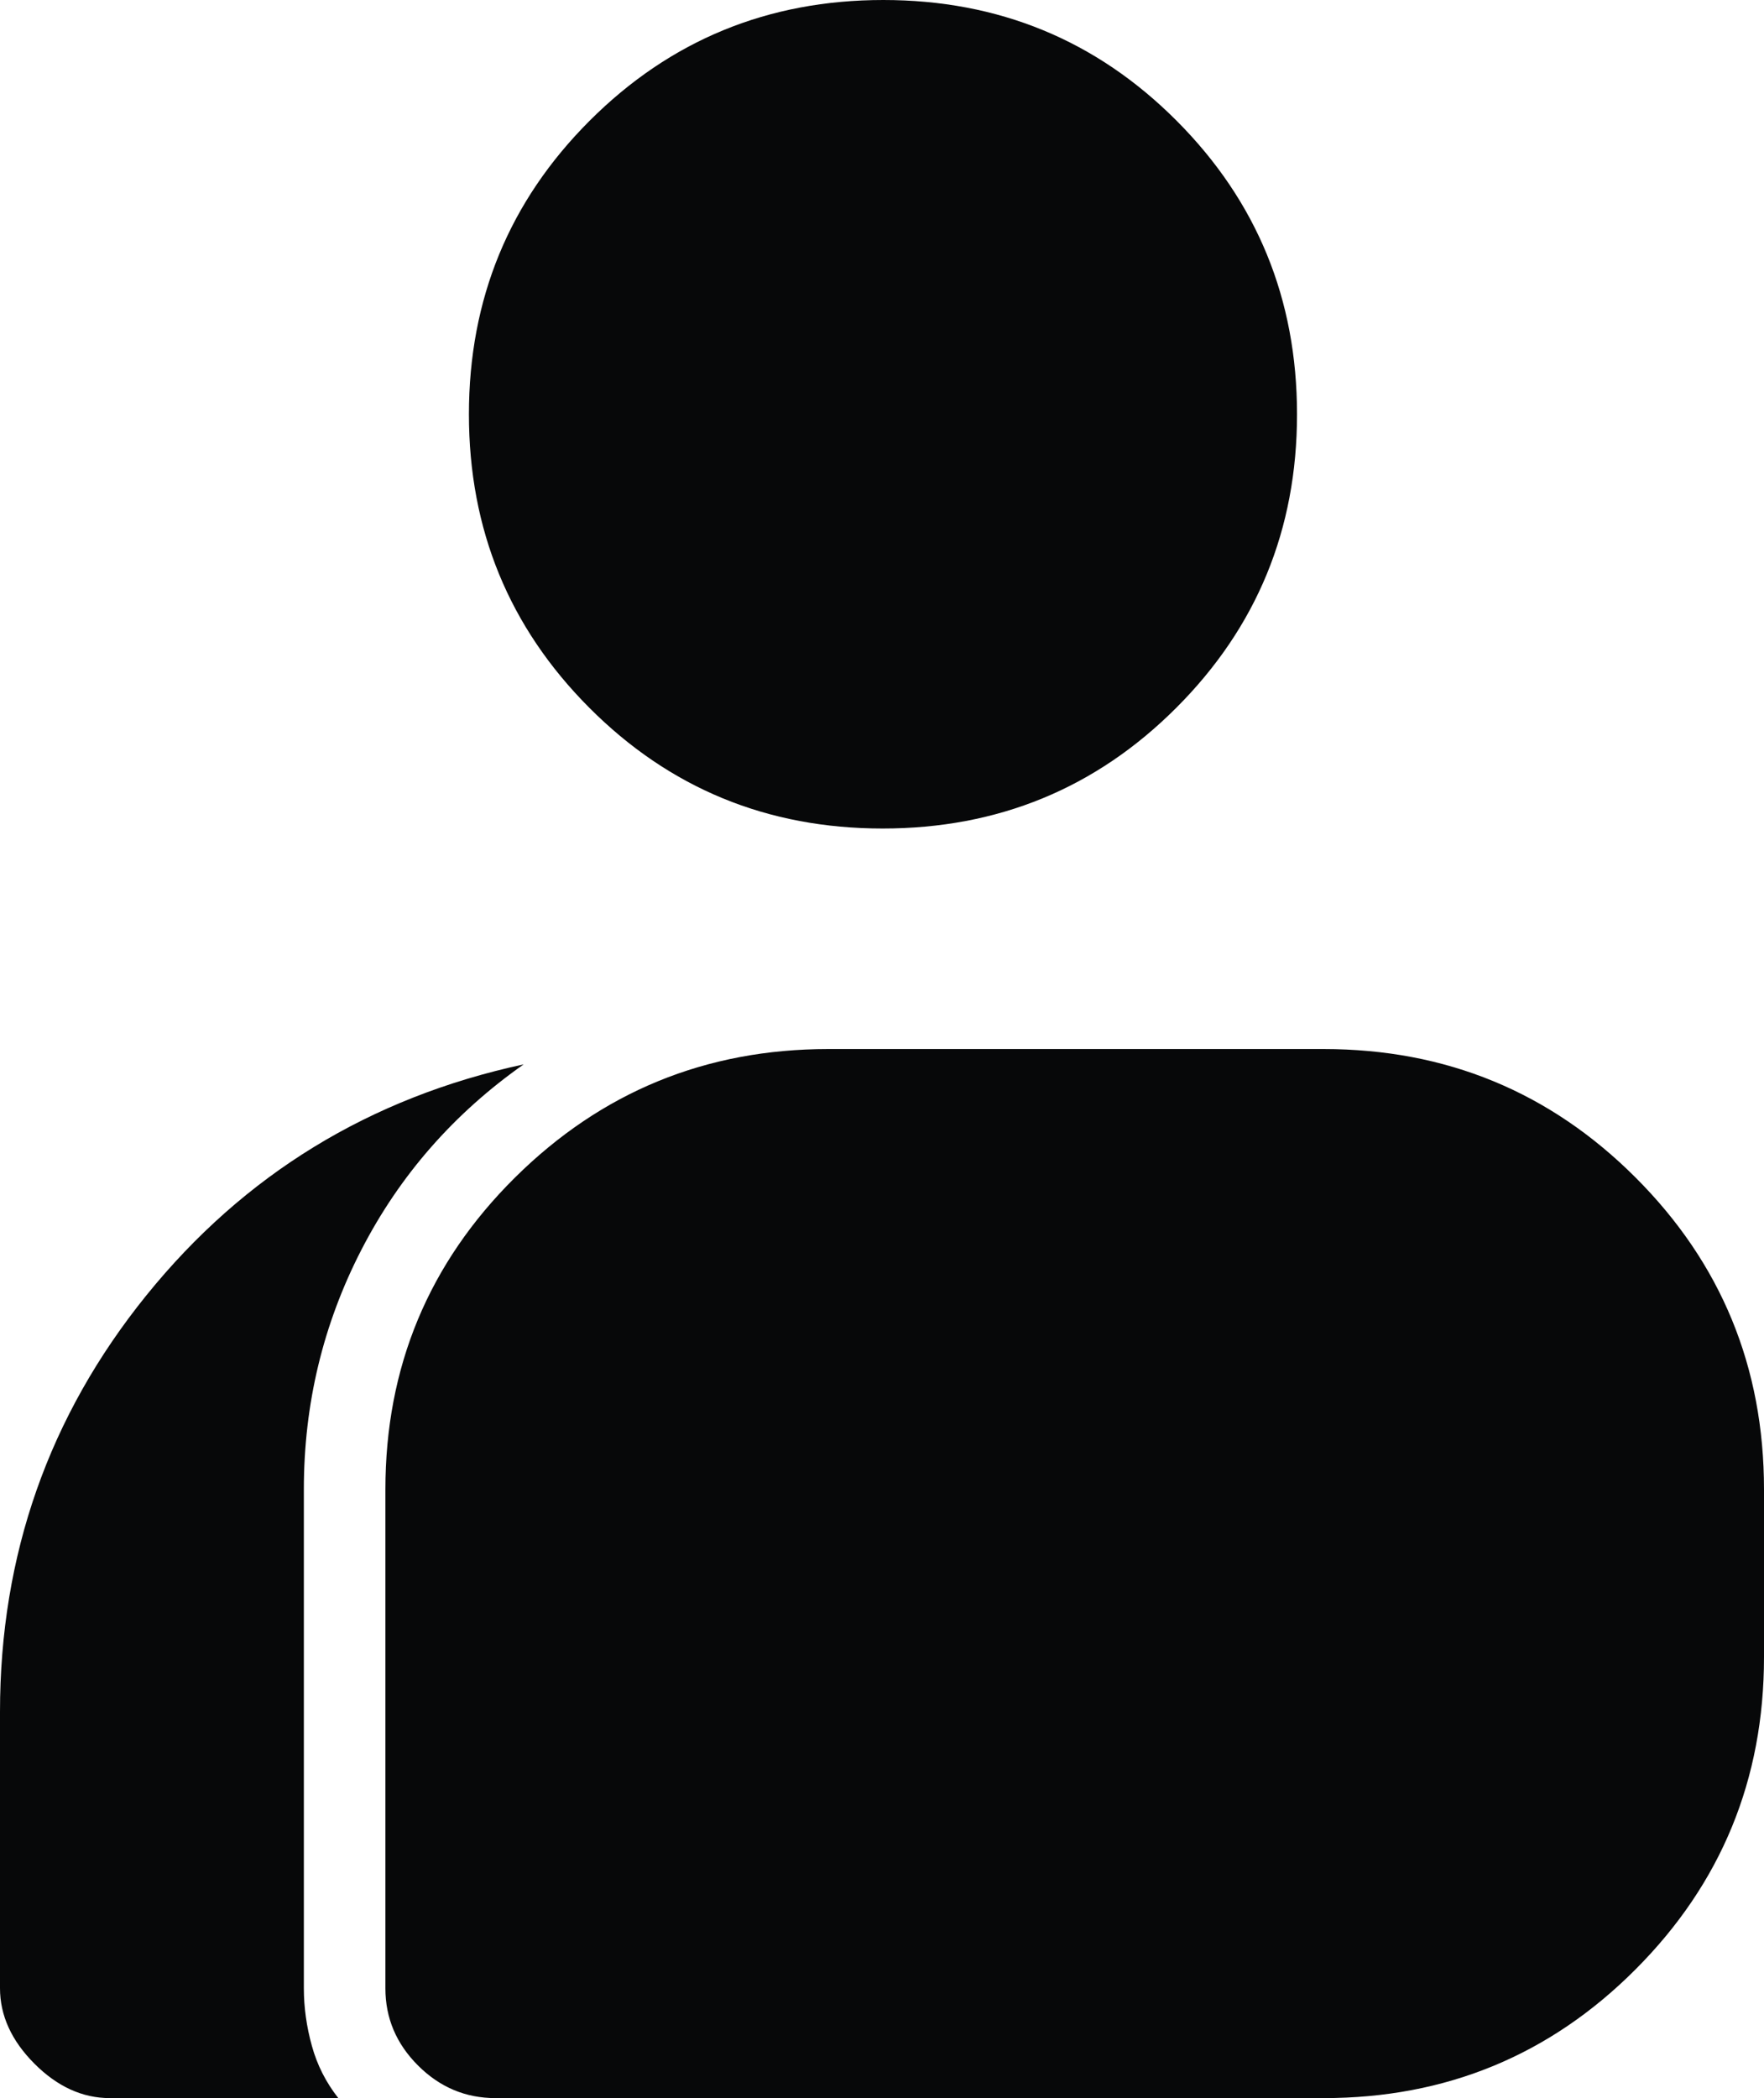<?xml version="1.0" encoding="utf-8"?>
<svg xmlns="http://www.w3.org/2000/svg" fill="none" height="100%" overflow="visible" preserveAspectRatio="none" style="display: block;" viewBox="0 0 34.571 41.1" width="100%">
<path d="M2.151 41.1C1.616 41.1 1.123 40.875 0.674 40.425C0.225 39.975 0 39.482 0 38.946V33.535C0 30.46 0.957 27.739 2.87 25.373C4.784 23.007 7.248 21.499 10.263 20.85C8.896 21.811 7.836 23.021 7.084 24.48C6.332 25.938 5.955 27.503 5.955 29.173V38.948C5.955 39.325 6.008 39.701 6.112 40.076C6.215 40.451 6.388 40.792 6.63 41.1H2.151ZM9.709 41.1C9.124 41.1 8.619 40.887 8.193 40.462C7.767 40.037 7.553 39.533 7.553 38.95V29.177C7.553 26.781 8.4 24.744 10.094 23.066C11.788 21.389 13.834 20.55 16.231 20.55H25.941C28.338 20.55 30.375 21.389 32.053 23.066C33.732 24.743 34.571 26.78 34.571 29.176V32.462C34.571 34.858 33.732 36.897 32.054 38.578C30.376 40.26 28.338 41.1 25.941 41.1H9.709ZM17.299 16.23C15.039 16.23 13.122 15.442 11.549 13.864C9.976 12.287 9.19 10.371 9.19 8.115C9.19 5.859 9.978 3.943 11.555 2.366C13.132 0.789 15.051 0 17.311 0C19.57 0 21.487 0.789 23.06 2.366C24.633 3.943 25.419 5.859 25.419 8.115C25.419 10.371 24.631 12.287 23.054 13.864C21.477 15.442 19.558 16.23 17.299 16.23Z" fill="#070809" id="Vector"/>
</svg>